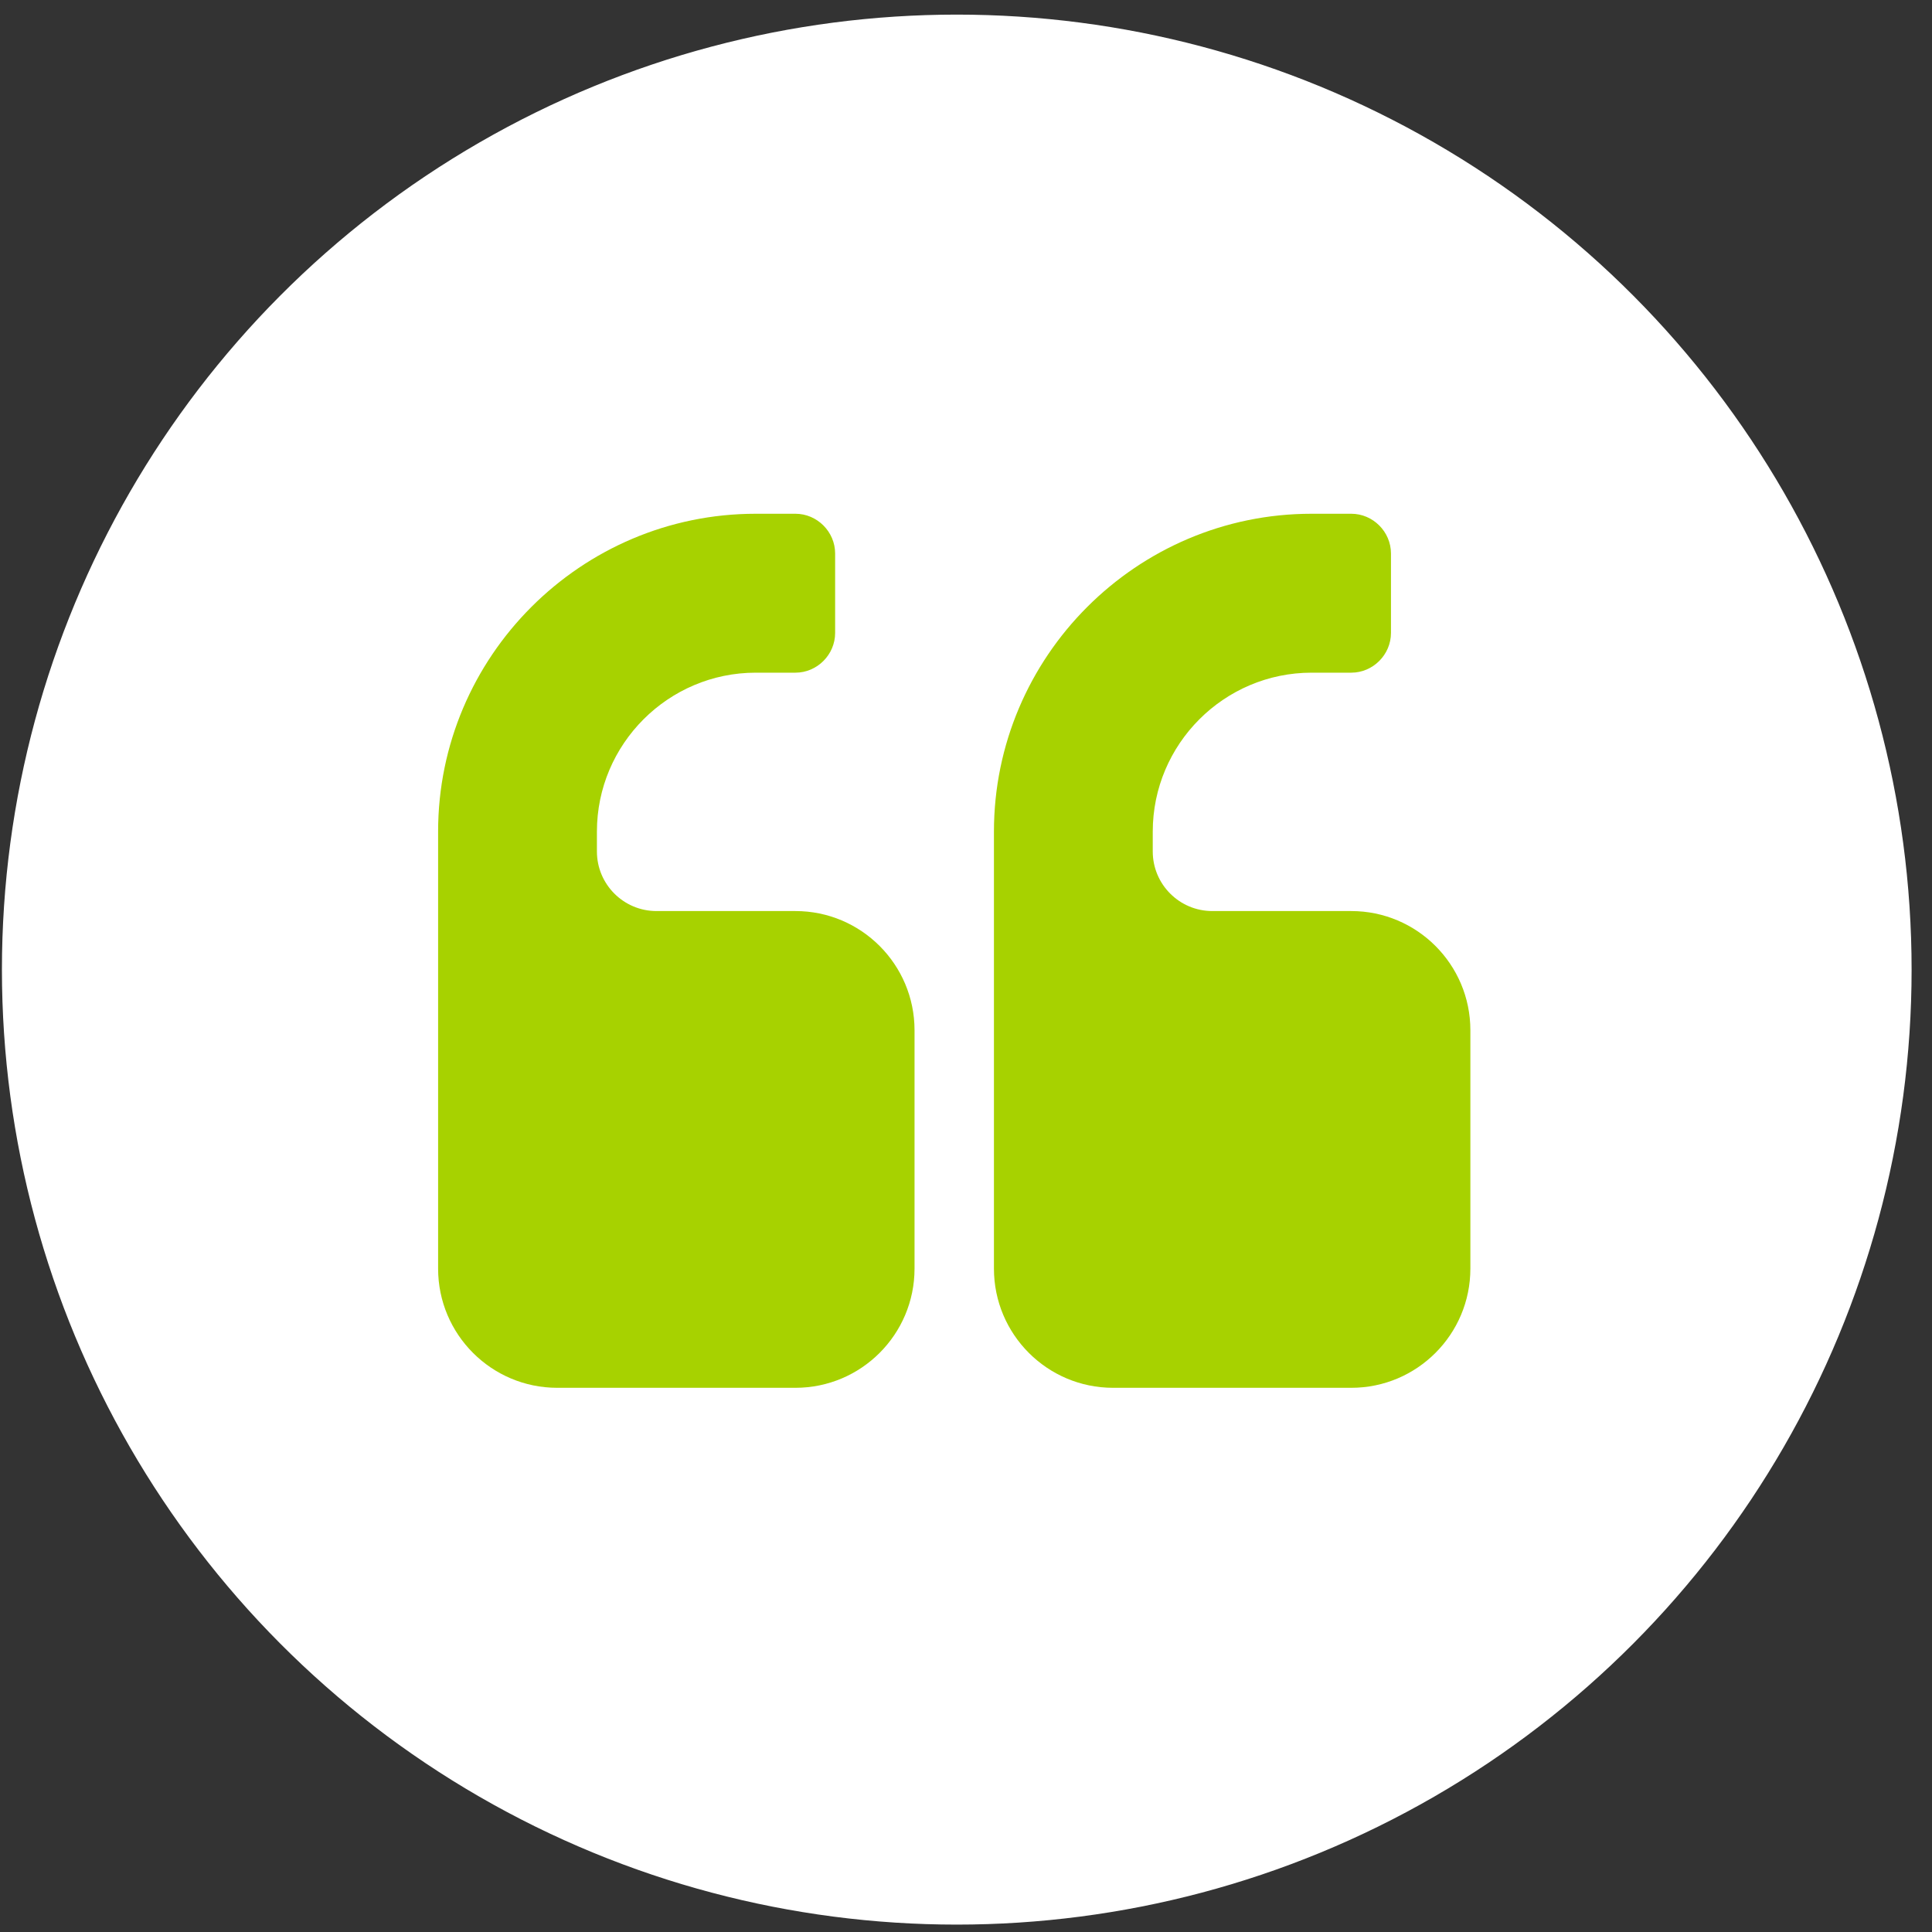 <?xml version="1.0" encoding="UTF-8" standalone="no"?>
<!DOCTYPE svg PUBLIC "-//W3C//DTD SVG 1.1//EN" "http://www.w3.org/Graphics/SVG/1.1/DTD/svg11.dtd">
<svg width="100%" height="100%" viewBox="0 0 80 80" version="1.1" xmlns="http://www.w3.org/2000/svg" xmlns:xlink="http://www.w3.org/1999/xlink" xml:space="preserve" xmlns:serif="http://www.serif.com/" style="fill-rule:evenodd;clip-rule:evenodd;stroke-linecap:round;stroke-linejoin:round;stroke-miterlimit:1.5;">
    <rect x="0" y="0" width="80" height="80" fill="#333333" stroke="none"/>
    <g transform="matrix(1,0,0,1,-256.054,-1415.98)">
        <g transform="matrix(1,0,0,2.266,0,0)">
            <g transform="matrix(0.725,0,0,0.32,85.784,176.199)">
                <circle cx="289.5" cy="1457.5" r="53.5" style="fill:white;stroke:white;stroke-width:2.07px;"/>
            </g>
        </g>
        <g transform="matrix(1,0,0,2.266,0,0)">
            <g id="quote-left" transform="matrix(1.644,0,0,0.726,274.195,632.817)">
                <path d="M12,15L12,21C12,22.656 10.656,24 9,24L3,24C1.344,24 0,22.656 0,21L0,10C0,5.594 3.594,2 8,2L9,2C9.547,2 10,2.453 10,3L10,5C10,5.547 9.547,6 9,6L8,6C5.797,6 4,7.797 4,10L4,10.5C4,11.328 4.672,12 5.5,12L9,12C10.656,12 12,13.344 12,15ZM26,15L26,21C26,22.656 24.656,24 23,24L17,24C15.344,24 14,22.656 14,21L14,10C14,5.594 17.594,2 22,2L23,2C23.547,2 24,2.453 24,3L24,5C24,5.547 23.547,6 23,6L22,6C19.797,6 18,7.797 18,10L18,10.5C18,11.328 18.672,12 19.5,12L23,12C24.656,12 26,13.344 26,15Z" style="fill:rgb(167,210,0);fill-rule:nonzero;"/>
            </g>
        </g>
    </g>
</svg>
